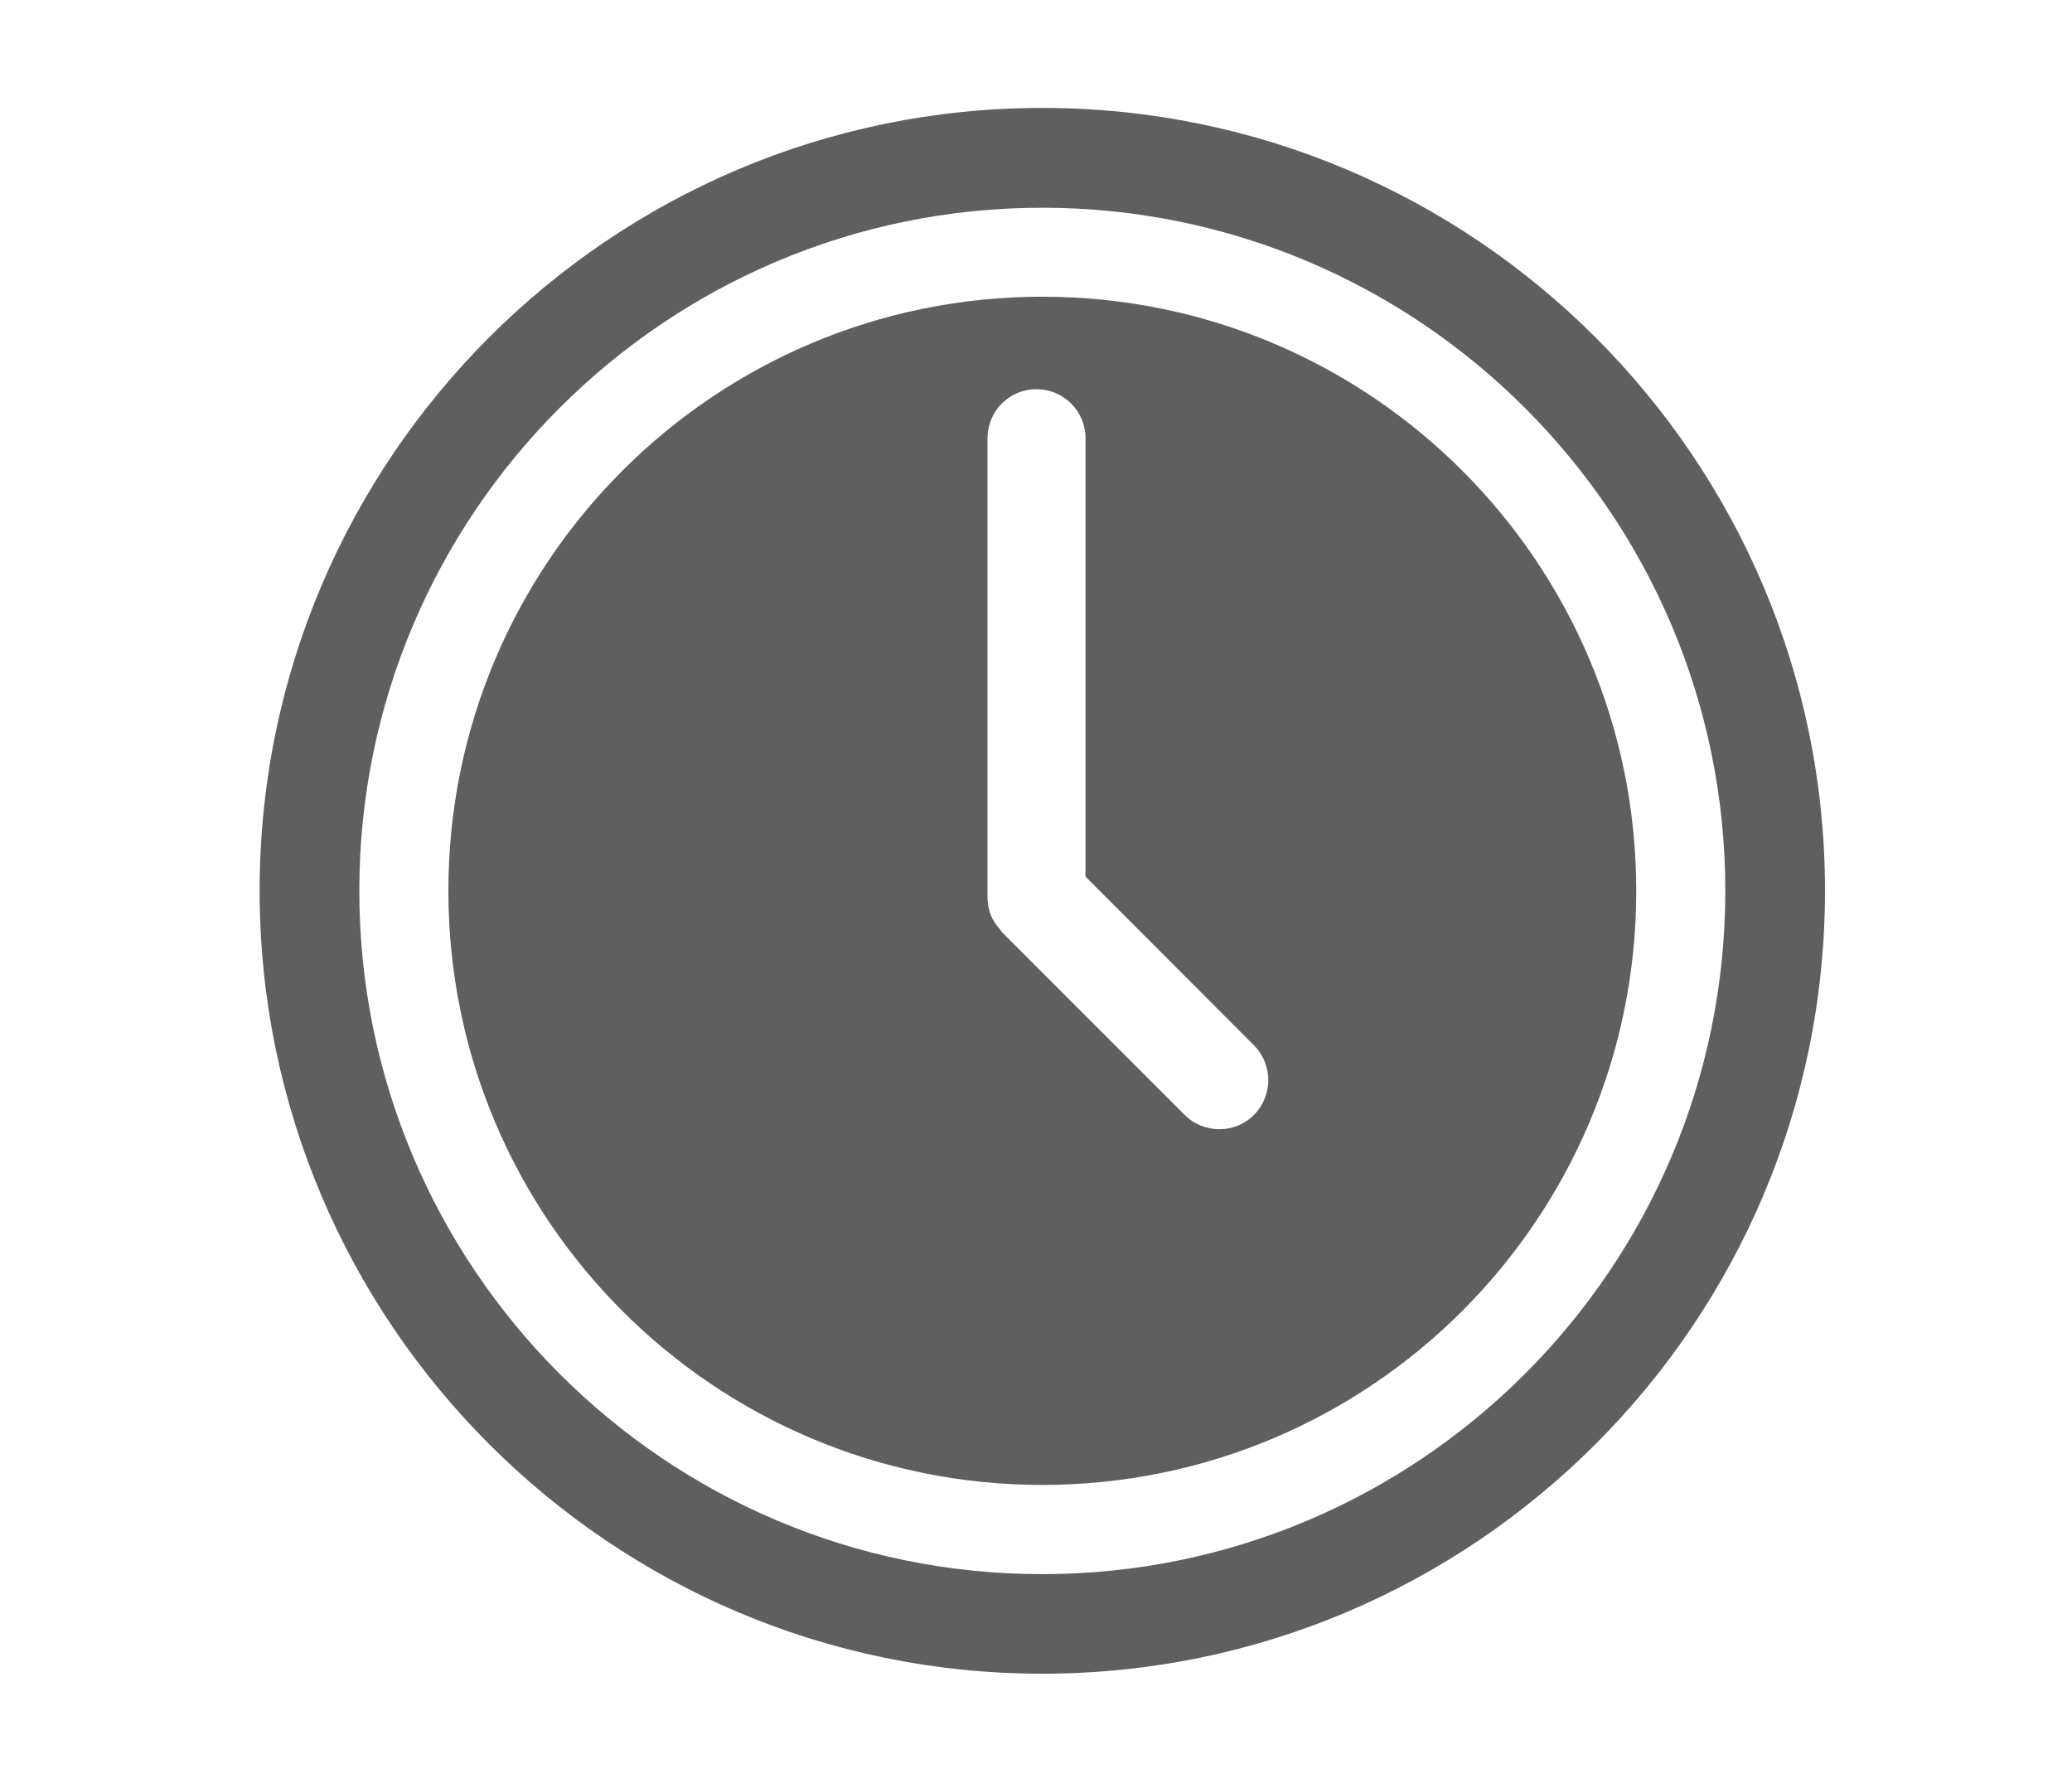 <?xml version="1.0" encoding="utf-8"?>
<!-- Generator: Adobe Illustrator 16.0.0, SVG Export Plug-In . SVG Version: 6.00 Build 0)  -->
<!DOCTYPE svg PUBLIC "-//W3C//DTD SVG 1.1//EN" "http://www.w3.org/Graphics/SVG/1.1/DTD/svg11.dtd">
<svg version="1.1" id="レイヤー_1" xmlns="http://www.w3.org/2000/svg" xmlns:xlink="http://www.w3.org/1999/xlink" x="0px"
	 y="0px" width="164px" height="140px" viewBox="0 0 164 140" enable-background="new 0 0 164 140" xml:space="preserve">
<path fill="#5F5F5F" d="M82.49,8.54c-34.15,0-61.94,27.78-61.94,61.94c0,34.18,27.79,61.97,61.94,61.97
	c34.18,0,61.96-27.79,61.96-61.97C144.45,36.32,116.67,8.54,82.49,8.54 M82.49,124.57c-29.81,0-54.05-24.26-54.05-54.081
	c0-29.8,24.24-54.05,54.05-54.05c29.83,0,54.07,24.26,54.07,54.05C136.561,100.311,112.32,124.57,82.49,124.57"/>
<path fill="#5F5F5F" d="M82.5,23.48c-25.96,0-47.01,21.05-47.01,47.02c0,25.96,21.04,47.01,47.01,47.01
	c25.96,0,47.01-21.05,47.01-47.01C129.51,44.53,108.471,23.48,82.5,23.48z M99.26,88.221c-1.51,1.52-3.98,1.52-5.5,0L79.28,73.74
	l-0.12-0.19c-0.29-0.319-0.54-0.67-0.71-1.069c-0.19-0.471-0.29-0.99-0.29-1.5V34.69c0-2.16,1.72-3.89,3.87-3.89
	s3.89,1.73,3.89,3.88v34.69l13.34,13.36C100.76,84.25,100.76,86.71,99.26,88.221z"/>
</svg>
